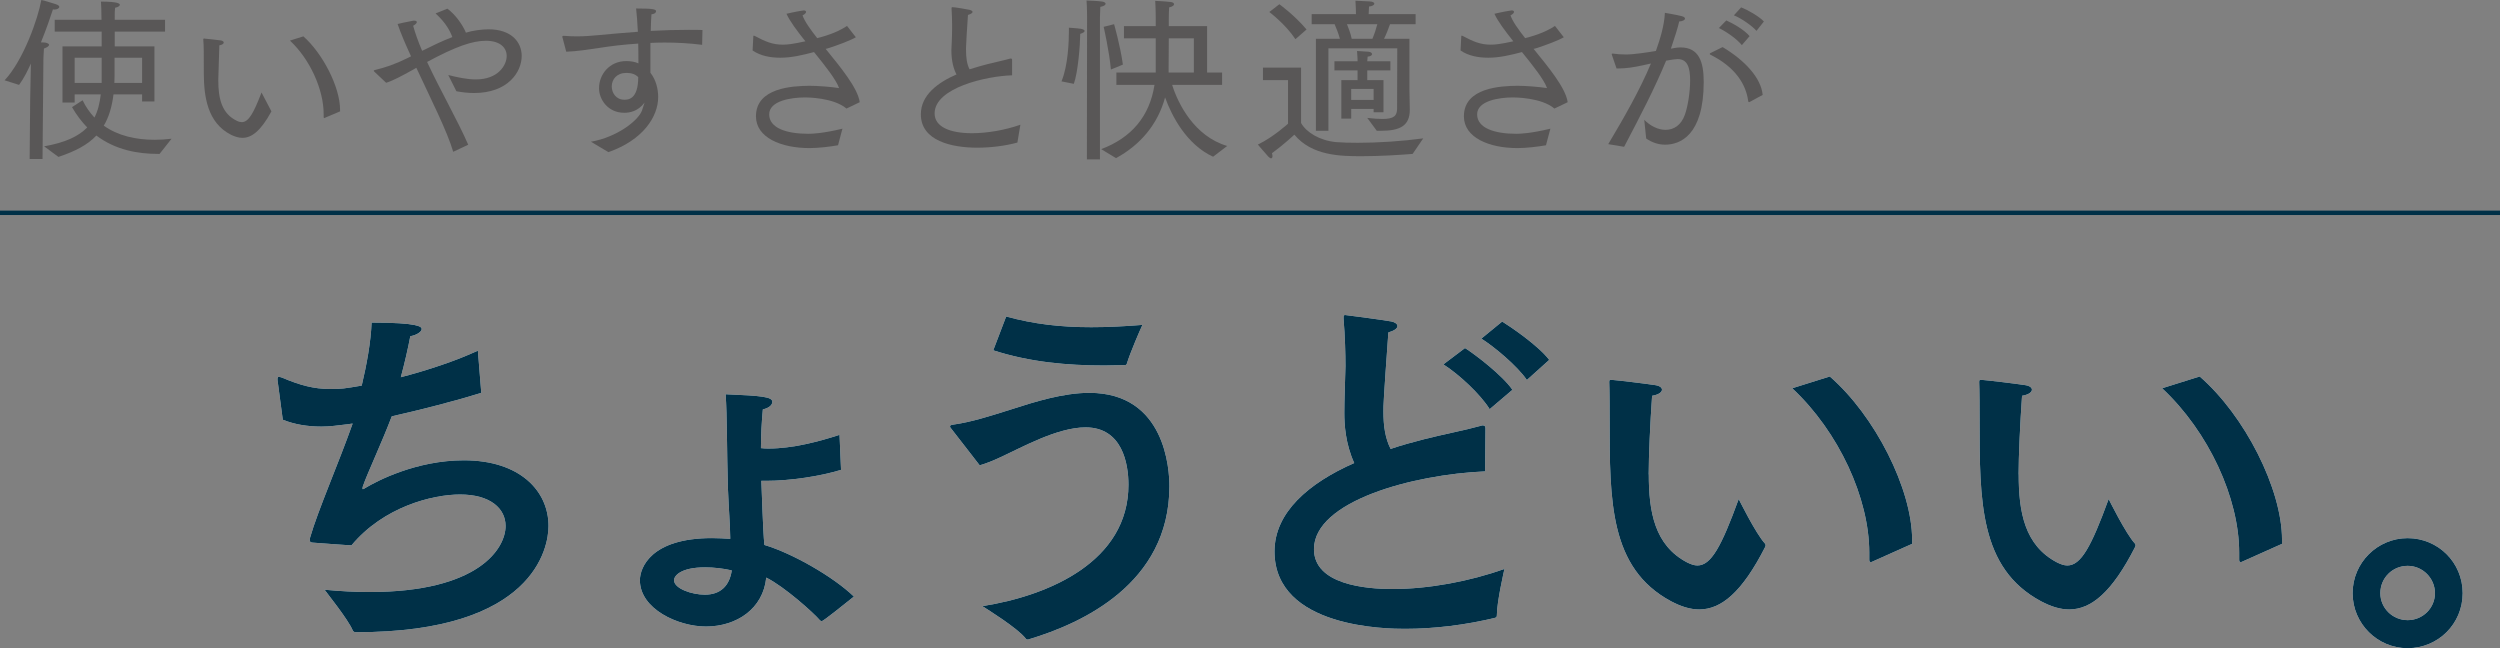 <?xml version="1.0" encoding="UTF-8"?><svg id="_レイヤー_2" xmlns="http://www.w3.org/2000/svg" viewBox="0 0 566.57 146.9"><rect x="0" y="0" width="566.57" height="146.9" fill="#808080" stroke="none"/><defs><style>.cls-1{fill:#fff;}.cls-2{fill:#595757;}.cls-3{fill:none;stroke:#003047;stroke-miterlimit:10;}.cls-4{fill:#003047;}</style></defs><g id="moji"><path class="cls-2" d="m6.84,22.48l.16-8.08c-.76,1.68-1.56,3.32-2.68,4.84l-3.28-1.04C5.32,13.64,8.64,4.16,9.36,0c.44.04,2.8.8,3.32.96.52.16.76.4.76.6,0,.32-.48.6-1.08.6-.12,0-.24,0-.36-.04-.56,1.72-1.48,4.44-2.72,7.48.44.04.84.04.92.04.64.12.92.32.92.52,0,.28-.44.6-1.16.84-.08,1.08-.12,2.44-.12,2.44l-.2,22.6h-2.92l.12-13.56Zm3.16,10.68c4.8-.84,7.84-2.28,9.76-4.28-1.24-1.28-2.4-2.8-3.44-4.6l2.4-1.56c.72,1.52,1.64,2.8,2.68,3.92.8-1.52,1.2-3.28,1.44-5.24h-5.92v1.84h-2.76v-12.72h8.88v-3.36h-10.64v-2.68h10.6v-.12c0-2.04-.08-3.16-.12-4,3.88,0,4.28.48,4.28.72,0,.28-.36.52-1.08.68-.08.64-.08,1.2-.08,2.56v.16h11.4v2.68h-11.4v3.36h9v12.48h-2.8v-1.6h-6.48c-.36,2.92-1.08,5.2-2.2,7.08,3.2,2.28,7.24,3.2,11.52,3.2,1.28,0,2.56-.08,3.84-.24l-2.72,3.44h-.32c-4.6,0-9.64-.88-14-4.16-2.04,2.16-4.88,3.6-8.6,4.84l-3.24-2.4Zm13.04-14.36v-5.72h-6.12v5.72h6.12Zm9.16,0v-5.72h-6.24v4.16c0,.56-.04,1.04-.04,1.56h6.28Z"/><path class="cls-2" d="m61.51,25.24c-2.48,4.6-4.6,6-6.56,6-.88,0-1.72-.28-2.56-.68-5.44-2.72-6.16-8.8-6.2-13.8,0-5.2,0-6.2-.12-7.8,0-.16.08-.24.2-.24.04,0,.08,0,.16.04,0,0,2.6.24,3.6.4.4.04.68.28.68.48,0,.24-.32.52-1,.64-.04,1.76-.16,4.72-.2,6.52,0,.48-.04.92-.04,1.36,0,4.24.8,7.6,4.24,9.24.4.2.76.28,1.08.28,1.56,0,2.68-2.04,4.48-6.72l2.24,4.28Zm12.16,1.44c-.08.04-.12.08-.2.08s-.12-.08-.12-.24v-.68c0-5.56-3.12-12.44-7.64-16.64l3.04-.96c4.32,3.8,8.32,11.44,8.32,16.64v.36l-3.4,1.44Z"/><path class="cls-2" d="m84.79,16.2s-.08-.12-.08-.16c0-.08.16-.16.2-.16,2.36-.56,4.72-1.36,7.36-2.68l.88-.44c-1.24-2.68-2.32-5.2-3.04-7.32,0,0,2.16-.52,3.36-.72.16-.04.28-.04.4-.04.4,0,.6.16.6.32,0,.24-.32.56-.84.84.48,1.72,1.16,3.64,2.04,5.68,2.24-1.12,4.56-2.24,6.84-3.12-.52-1.4-1.48-3.24-3.8-5.36l2.68-1.08c1.8,1.32,3.48,3.68,4.2,5.44,1.48-.48,3.72-.76,5.12-.76,5.16,0,7.52,2.88,7.52,6.04,0,3.64-3.12,8.4-10.8,8.4-1.36,0-2.72-.16-4-.4l-1.84-3.68c2.04.52,4.24,1,6.24,1,5.08,0,7-3.24,7-5.32,0-1.8-1.4-3.44-4.72-3.44-3.04,0-6.8,1.28-13.32,4.8,3,6.44,7.04,13.48,9.32,18.76l-3.4,1.6c-1.32-4.56-5.12-12.08-8.36-19.04l-.68.4c-2.6,1.44-4.6,2.52-6.16,3l-2.72-2.56Z"/><path class="cls-2" d="m127.48,8.52c-.04-.08-.04-.16-.04-.2,0-.12.08-.2.36-.2.96.08,1.96.12,2.92.12,1.64,0,3.28-.12,4.92-.28,2.56-.24,5.64-.52,8.92-.76-.12-2.08-.24-4-.4-5.28,3.96,0,4.52.2,4.52.64,0,.32-.4.64-1.04.68-.08.76-.12,2.16-.16,3.76,2.88-.16,5.88-.24,8.64-.24,1.04,0,2.08,0,3.08.04l-.08,3.36c-2.8-.36-5.68-.52-8.52-.52-1.08,0-2.16.04-3.2.08v6.76c1.28,1.64,1.76,3.68,1.76,5.52,0,4.48-3.48,9.76-11.28,12.48-1.72-1.04-3.96-2.36-3.96-2.36,5.96-1.04,10.72-4.8,11.56-7.04.24-.68.44-1.28.6-1.84-1.44,1.96-3.32,2.32-4.6,2.32-3.76,0-5.72-3.08-5.72-5.52v-.08c0-3.08,2.36-6.12,6.16-6.12,1.04,0,1.96.16,2.76.52,0-1.36,0-2.92-.04-4.48-3.2.2-6.2.56-8.68.96-2.56.36-5.16.8-7.64.88l-.84-3.2Zm14.48,8c-2.16,0-3.32,1.44-3.32,3.08,0,1.48,1,3,2.84,3,.8,0,3.16,0,3.16-5.12-.64-.64-1.48-.96-2.68-.96Z"/><path class="cls-2" d="m170.72,8.32c0-.08,0-.24.12-.24.04,0,.08,0,.16.04,2.48,1.32,4.08,2,6.4,2,1.08,0,2.2-.12,5.12-.76-1.88-2.36-3.56-4.6-4.28-6.24,0,0,2.4-.56,3.64-.72.08,0,.2-.04.28-.04.32,0,.52.16.52.32,0,.24-.28.56-.8.8.44,1.32,1.72,3.12,3.32,5.16l.92-.24c3.12-.88,4.8-1.84,5.84-2.52l2,2.56c-1.04.64-4.04,1.8-6.36,2.52l-.48.12c3.44,4.24,7.28,8.88,7.72,12.08l-3,1.44c-3-2.52-9-2.52-9.4-2.52-3.16,0-8.12.76-8.12,3.84s3.88,4.4,8.88,4.4c.84,0,3.28-.08,7.72-1.16l-1,3.76c-1.76.32-4.48.64-6.44.64-6.52,0-12.16-2.4-12.16-7.2,0-6.52,8.36-6.88,12.12-6.92,1.92,0,4.92.24,6.72.52-.68-1.92-3.12-5-5.68-8.16-2.6.68-5.04,1.28-7.64,1.28-2.2,0-4.48-.4-6.28-1.64l.16-3.12Z"/><path class="cls-2" d="m230.57,32.31c-2.8.76-6.04,1.16-9.08,1.16-5.76,0-12.8-1.52-12.8-7.56,0-4.36,3.84-7.2,8.08-9.04-.64-1.2-1.16-3-1.16-5.48.04-1.2.16-2.8.16-4.92v-1c0-1.04-.04-2.2-.12-3.48v-.16c0-.16.04-.2.2-.2.68,0,3.28.48,3.88.6.32.08.68.24.68.48,0,.2-.28.44-1.04.68-.2,3.04-.44,6.48-.44,7.36v.56c0,1.8.2,3.24.8,4.4,1.4-.44,2.76-.84,4-1.16,1.84-.48,3.72-.84,5.24-1.28h.12c.12,0,.28.04.28.28v3.52c-5.76.16-17.56,2.8-17.56,8.64,0,3,3.4,4.48,8.48,4.48,3.48,0,7.52-.72,10.96-1.92l-.68,4.04Z"/><path class="cls-2" d="m240.56,18.44c1.52-3.6,1.68-9.24,1.68-11.32v-.84s1.96.12,2.68.24c.48.08.88.24.88.52,0,.16-.24.4-1,.64v.24c0,2.08-.48,8.44-1.44,11.08l-2.8-.56Zm5.8-14.56s0-2.24-.12-3.76c0,0,2.76.08,3.6.24.44.08.72.28.72.48,0,.28-.36.56-1.2.72-.04,1.16-.08,2.44-.08,2.44v32.12h-2.96l.04-32.24Zm3.2,29.92c6.8-2.56,10.96-7.36,12.08-14.56h-8.64v-2.8h8.92v-7.76h-7.2v-2.76h7.2v-1.64s0-2.48-.12-4.08c0,0,2,.08,3.4.24.6.04.88.28.88.52s-.36.56-1.12.72c-.04.8-.08,1.44-.08,2.56v1.68h8.68v10.52h3.4v2.8h-11.32c1.28,4.12,4.96,11.64,12.48,13.84l-3.2,2.44c-6-2.76-9.36-9.2-10.88-13.44-1.64,6.08-5.6,10.76-11.12,13.76l-3.36-2.04Zm2.2-18.04c-.36-4.12-1.64-9.68-1.64-9.68l2.36-.6s1.4,4.84,2,9.16l-2.72,1.12Zm18.8.68v-7.76h-5.68c0,2.8-.04,5.64-.04,6.84v.92h5.72Z"/><path class="cls-2" d="m291.9,18.16h-5.68v-2.84h8.64v12.56c1.2,2.12,4.2,3.96,7.88,4.32,1.48.12,3.16.16,4.96.16,4.68,0,10.12-.36,14.84-1l-2.4,3.52c-2.96.24-7.44.52-11.52.52-4.68,0-11.28-.04-15.28-4.88,0,0-2.44,2.28-5.08,4.2.08.24.12.48.12.64,0,.32-.12.52-.32.52-.16,0-.36-.12-.6-.36-.64-.68-2.4-2.76-2.4-2.76,3.4-1.6,6.84-4.72,6.84-4.72v-9.88Zm-1.96-17.2s3.44,2.48,6.16,5.72l-2.52,2.2c-2.24-3.4-5.92-6.16-5.92-6.16l2.28-1.76Zm8.28,7.84h5.44c-.32-1.2-.84-2.48-1.2-3.32h-5.2v-2.28h10.04c0-.72-.04-1.76-.12-3.04.16,0,2.6.12,3.24.16.72.04,1.04.28,1.04.52,0,.28-.44.56-1.2.64-.04.64-.04,1.24-.08,1.72h10.64v2.28h-5.8c-.28.8-.84,2.28-1.36,3.32h5.76v11.52l.08,4.4v.16c0,3.68-2.28,4.76-6.56,4.76h-.92l-2.16-2.92c1.4.16,2.56.24,3.44.24,2.6,0,3.32-.72,3.32-2.36l.04-13.64h-15.6v18.68h-2.84V8.8Zm5.76,9.36h3.68v-2.2h-5.24v-2.08h5.24v-.12s0-1.04-.12-2.2c.16.04,1.92.08,2.56.16.56.04.84.28.84.56,0,.24-.28.48-1,.56-.04.36-.08.8-.08,1.04h5.24v2.08h-5.24v2.2h3.68v7.28h-2.24v-.76h-5.08v2.2h-2.24v-8.72Zm7.04-9.36c.48-1.12.88-2.36,1.12-3.32h-6.88c.32.8.8,2,1.08,3.32h4.68Zm.28,13.84v-2.48h-5.08v2.48h5.08Z"/><path class="cls-2" d="m331.16,8.32c0-.08,0-.24.12-.24.04,0,.08,0,.16.04,2.48,1.32,4.08,2,6.4,2,1.08,0,2.2-.12,5.12-.76-1.88-2.36-3.56-4.6-4.28-6.24,0,0,2.4-.56,3.64-.72.08,0,.2-.04.28-.04.32,0,.52.16.52.32,0,.24-.28.56-.8.8.44,1.32,1.72,3.12,3.32,5.16l.92-.24c3.12-.88,4.8-1.84,5.84-2.52l2,2.56c-1.04.64-4.04,1.8-6.36,2.52l-.48.12c3.44,4.24,7.28,8.88,7.72,12.08l-3,1.44c-3-2.52-9-2.52-9.4-2.52-3.16,0-8.12.76-8.12,3.84s3.88,4.4,8.88,4.4c.84,0,3.28-.08,7.72-1.16l-1,3.76c-1.76.32-4.48.64-6.44.64-6.52,0-12.16-2.4-12.16-7.2,0-6.52,8.36-6.88,12.12-6.92,1.92,0,4.92.24,6.72.52-.68-1.92-3.12-5-5.68-8.16-2.6.68-5.04,1.28-7.64,1.28-2.2,0-4.48-.4-6.28-1.64l.16-3.12Z"/><path class="cls-2" d="m364.47,32.67c3.68-6.16,7.2-12.36,9.68-18.28-.6.12-1.2.28-1.8.4-2.08.48-4,.72-5.4.72h-.6l-1.04-3.04c-.04-.08-.04-.16-.04-.2,0-.12.04-.12.16-.12h.12c.84.12,1.84.2,2.96.2,1.76,0,5.16-.52,6.76-.8.96-2.68,1.92-5.84,2.04-8.64,0,0,2.88.48,3.84.76.48.12.72.32.72.56,0,.28-.52.6-1.32.64-.2,1.04-1.08,3.84-1.88,6.16l.88-.16c.44-.08.88-.12,1.32-.12,4.16,0,5.24,3.28,5.24,7.8,0,12.28-5.48,14.24-8.76,14.24-1.48,0-2.96-.48-4.28-1.4l-.44-4.24c1.36,1.4,3.16,2.28,4.84,2.28,1.84,0,3.52-1.04,4.36-3.4.68-1.88,1.2-5.16,1.2-7.8,0-2.92-.6-4.84-2.84-4.84-.44,0-1.48.16-2.6.36-2.64,6.36-5.68,12.2-9.52,19.52l-3.6-.6Zm25.92-22c5.08,3.04,8.72,7,9.08,10.84l-2.88,1.56c-.08.04-.16.08-.24.08s-.12-.08-.16-.24c-.48-3.76-2.92-7.72-8.52-10.48-.12-.08-.2-.16-.2-.2,0-.08.08-.16.16-.2l2.76-1.36Zm.84-6.04c1.44.64,4.04,2.08,5.28,3.56l-1.76,2.04c-1.12-1.4-3.48-3.04-5.2-3.88l1.68-1.72Zm3.36-2.96c1.28.48,4,1.96,5.16,3.2l-1.68,2.12c-1.12-1.24-3.44-2.84-5.12-3.52l1.64-1.8Z"/><path class="cls-1" d="m109.08,89.02c-6.02,1.89-13.42,3.78-20.29,5.33-2.32,6.11-5.42,12.64-6.54,15.82-.09.26-.09.43-.09.52s0,.17.09.17.26-.09.52-.26c2.58-1.55,11.52-6.28,22.36-6.28,12.73,0,19.18,6.97,19.18,14.88,0,4.99-3.35,24.08-43.52,24.08-.52,0-.69-.09-.86-.43-1.03-2.49-6.11-8.77-6.37-9.2,3.61.34,6.97.52,10.15.52,24.94,0,30.87-9.98,30.87-14.96,0-3.96-3.44-7.14-10.32-7.14-6.19,0-17.29,2.75-24.6,11.52-.69,0-8.6-.6-8.6-.6-.6,0-.86-.17-.86-.6,0-.17,0-.34.09-.6,1.72-6.02,6.54-17.03,9.63-25.8l-1.21.17c-2.06.26-4.04.52-5.85.52-3.27,0-6.19-.52-8.77-1.55l-1.2-9.03v-.17c0-.43.09-.52.34-.52.17,0,.43.09.69.17,4.04,1.72,7.22,2.58,10.92,2.58,2.67,0,3.1-.09,7.14-.77,1.12-4.73,2.06-9.8,2.24-14.28,10.66,0,11.35.95,11.35,1.46,0,.6-1.12,1.38-2.58,1.63-.52,2.75-1.29,6.11-2.15,9.29,6.28-1.63,12.64-3.78,17.46-6.02l.77,9.55Z"/><path class="cls-1" d="m190.6,106.48c-4.64,1.46-11.61,2.49-16.94,2.49h-1.12c.09,1.63.34,11.09.69,14.53,6.36,1.89,15.65,7.22,20.29,11.7-2.15,1.72-6.96,5.59-7.31,5.59-.09,0-.26-.09-.43-.26-1.38-1.63-8-7.57-12.13-9.63-.69,7.05-6.71,11.09-13.67,11.09-6.28,0-14.96-3.96-14.96-10.49,0-2.84,2.49-9.55,16.34-9.55,1.46,0,2.84.09,4.13.17v-.26c0-2.24-.34-6.62-.52-11.18-.26-8.51-.17-16.43-.52-21.33,8.26.34,10.58.6,10.58,1.72,0,.69-.69,1.38-2.15,1.72-.26,2.84-.43,5.76-.43,8.77.6.09,1.2.09,1.81.09,5.25,0,11.27-1.55,16-3.1l.34,7.91Zm-30.79,22.1c-5.5,0-7.05,1.89-7.05,2.92,0,1.89,4.04,3.27,6.97,3.27,3.53,0,5.59-1.98,6.11-5.5-1.89-.43-4.04-.69-6.02-.69Z"/><path class="cls-1" d="m215.48,97.02c-.17-.17-.17-.34-.17-.43,0-.17.17-.26.6-.34,4.3-.6,8.51-1.98,13.16-3.44,5.59-1.81,11.95-3.78,17.8-3.78,17.29,0,18.15,17.46,18.15,21.16,0,22.19-20.04,31.13-31.73,34.66-.17.09-.34.09-.43.09-.17,0-.34-.09-.43-.26-1.81-2.32-8.6-6.54-9.8-7.31,15.22-2.41,33.11-10.15,33.11-27.52,0-4.73-1.38-12.99-9.72-12.99-6.45,0-14.62,4.64-19.35,6.79-1.63.77-3.18,1.38-4.64,1.81l-6.54-8.43Zm12.56-25.28c6.36,1.72,12.3,2.41,19.26,2.41,3.53,0,7.31-.17,11.61-.52-.43.86-2.84,6.45-3.53,8.77-.09.26-.17.34-.52.34-1.55,0-3.01.09-4.56.09-8.51,0-16.94-.77-25.2-3.44l2.92-7.65Z"/><path class="cls-1" d="m336.57,106.83c-16.25.69-38.79,6.71-38.79,17.63,0,8,11.7,9.03,17.8,9.03,8.08,0,17.46-1.72,25.37-4.56-.09.43-1.72,7.48-1.72,10.49,0,.34-.09.52-.43.6-6.71,1.63-13.76,2.49-20.38,2.49-3.78,0-29.58-.09-29.58-17.54,0-8.86,7.74-15.48,18.06-20.04-1.98-4.39-2.24-8.69-2.24-11.35,0-3.01.17-6.54.26-10.58,0-2.75-.09-6.62-.43-10.75v-.43c0-.26.09-.43.34-.43s7.4.95,10.49,1.46c.86.17,1.38.6,1.38,1.03,0,.52-.6,1.03-2.06,1.46-1.12,15.65-1.12,16.43-1.12,17.89,0,3.44.43,6.11,1.63,8.51,2.49-.86,5.07-1.55,7.74-2.24,4.04-1.03,9.37-2.06,12.73-3.01.17-.09.34-.09.43-.09.43,0,.6.26.6.69l-.09,9.72Zm1.03-14.1c-2.06-3.35-6.97-7.91-10.49-10.15l4.9-3.7c2.32,1.46,8.51,6.19,10.75,9.46l-5.16,4.39Zm8.43-6.62c-2.24-3.27-7.57-7.65-10.32-9.37l4.73-3.87c1.81,1.12,8.17,5.42,10.66,8.69l-5.07,4.56Z"/><path class="cls-1" d="m373.66,107.51c0,8.43,1.29,16.08,8.69,19.95.86.43,1.63.69,2.32.69,3.1,0,5.42-4.21,9.37-15.05,0,0,3.87,7.83,5.93,10.06.09.09.17.26.17.43,0,.09-.09.26-.09.34-5.25,10.32-9.98,14.19-14.96,14.19-2.06,0-4.21-.69-6.45-1.89-13.85-7.48-13.85-22.62-13.85-41.11,0-7.31-.09-8-.09-8.51,0-.43.09-.52.26-.52h.34c1.29.09,7.74.86,9.89,1.2,1.03.17,1.46.6,1.46,1.03,0,.52-.69,1.12-2.24,1.38-.43,6.19-.77,13.67-.77,17.8Zm41.02-22.19c10.23,8.86,18.66,25.54,18.66,36.98v.95l-9.03,4.04c-.17.09-.26.09-.34.09-.26,0-.34-.17-.34-.6v-1.55c0-12.3-6.88-27.35-17.46-37.24l8.51-2.67Z"/><path class="cls-1" d="m457.49,107.51c0,8.43,1.29,16.08,8.69,19.95.86.43,1.63.69,2.32.69,3.1,0,5.42-4.21,9.38-15.05,0,0,3.87,7.83,5.93,10.06.09.09.17.26.17.43,0,.09-.09.26-.09.34-5.25,10.32-9.98,14.19-14.96,14.19-2.06,0-4.21-.69-6.45-1.89-13.85-7.48-13.85-22.62-13.85-41.11,0-7.31-.09-8-.09-8.51,0-.43.09-.52.26-.52h.34c1.29.09,7.74.86,9.89,1.2,1.03.17,1.46.6,1.46,1.03,0,.52-.69,1.12-2.24,1.38-.43,6.19-.78,13.67-.78,17.8Zm41.02-22.19c10.23,8.86,18.66,25.54,18.66,36.98v.95l-9.03,4.04c-.17.09-.26.09-.34.09-.26,0-.34-.17-.34-.6v-1.55c0-12.3-6.88-27.35-17.46-37.24l8.51-2.67Z"/><path class="cls-1" d="m545.64,146.9c-6.88,0-12.47-5.59-12.47-12.47s5.59-12.47,12.47-12.47,12.47,5.5,12.47,12.47-5.59,12.47-12.47,12.47Zm-6.19-12.47c0,3.35,2.75,6.11,6.19,6.11s6.19-2.75,6.19-6.11-2.75-6.19-6.19-6.19-6.19,2.75-6.19,6.19Z"/><path class="cls-4" d="m109.08,89.02c-6.02,1.89-13.42,3.78-20.29,5.33-2.32,6.11-5.42,12.64-6.54,15.82-.09.26-.09.43-.09.52s0,.17.09.17.26-.09.52-.26c2.58-1.55,11.52-6.28,22.36-6.28,12.73,0,19.18,6.97,19.18,14.88,0,4.99-3.35,24.08-43.52,24.08-.52,0-.69-.09-.86-.43-1.03-2.49-6.11-8.77-6.37-9.2,3.61.34,6.97.52,10.15.52,24.94,0,30.87-9.98,30.87-14.96,0-3.96-3.44-7.14-10.32-7.14-6.19,0-17.29,2.75-24.6,11.52-.69,0-8.6-.6-8.6-.6-.6,0-.86-.17-.86-.6,0-.17,0-.34.09-.6,1.72-6.02,6.54-17.03,9.63-25.8l-1.21.17c-2.06.26-4.04.52-5.85.52-3.27,0-6.19-.52-8.77-1.55l-1.2-9.03v-.17c0-.43.09-.52.34-.52.17,0,.43.09.69.17,4.04,1.72,7.22,2.58,10.92,2.58,2.67,0,3.1-.09,7.14-.77,1.12-4.73,2.06-9.8,2.24-14.28,10.66,0,11.35.95,11.35,1.46,0,.6-1.12,1.38-2.58,1.63-.52,2.75-1.29,6.11-2.15,9.29,6.28-1.63,12.64-3.78,17.46-6.02l.77,9.55Z"/><path class="cls-4" d="m190.6,106.48c-4.64,1.46-11.61,2.49-16.94,2.49h-1.12c.09,1.63.34,11.09.69,14.53,6.36,1.89,15.65,7.22,20.29,11.7-2.15,1.72-6.96,5.59-7.31,5.59-.09,0-.26-.09-.43-.26-1.38-1.63-8-7.57-12.13-9.63-.69,7.05-6.71,11.09-13.67,11.09-6.28,0-14.96-3.96-14.96-10.49,0-2.84,2.49-9.55,16.34-9.55,1.46,0,2.84.09,4.13.17v-.26c0-2.24-.34-6.62-.52-11.18-.26-8.51-.17-16.43-.52-21.33,8.26.34,10.58.6,10.58,1.72,0,.69-.69,1.38-2.15,1.72-.26,2.84-.43,5.76-.43,8.77.6.09,1.2.09,1.81.09,5.25,0,11.27-1.55,16-3.1l.34,7.91Zm-30.79,22.1c-5.5,0-7.05,1.89-7.05,2.92,0,1.89,4.04,3.27,6.97,3.27,3.53,0,5.59-1.98,6.11-5.5-1.89-.43-4.04-.69-6.02-.69Z"/><path class="cls-4" d="m215.48,97.02c-.17-.17-.17-.34-.17-.43,0-.17.17-.26.6-.34,4.3-.6,8.51-1.98,13.16-3.44,5.59-1.81,11.95-3.78,17.8-3.78,17.29,0,18.15,17.46,18.15,21.16,0,22.19-20.04,31.13-31.73,34.66-.17.09-.34.09-.43.09-.17,0-.34-.09-.43-.26-1.81-2.32-8.6-6.54-9.8-7.31,15.22-2.41,33.11-10.15,33.11-27.52,0-4.73-1.38-12.99-9.72-12.99-6.45,0-14.62,4.64-19.35,6.79-1.63.77-3.18,1.38-4.64,1.81l-6.54-8.43Zm12.56-25.28c6.36,1.72,12.3,2.41,19.26,2.41,3.53,0,7.31-.17,11.61-.52-.43.86-2.84,6.45-3.53,8.77-.09.26-.17.34-.52.34-1.55,0-3.01.09-4.56.09-8.51,0-16.94-.77-25.2-3.44l2.92-7.65Z"/><path class="cls-4" d="m336.57,106.83c-16.25.69-38.79,6.71-38.79,17.63,0,8,11.7,9.03,17.8,9.03,8.08,0,17.46-1.72,25.37-4.56-.09.43-1.72,7.48-1.72,10.49,0,.34-.09.52-.43.6-6.71,1.63-13.76,2.49-20.38,2.49-3.78,0-29.58-.09-29.58-17.54,0-8.86,7.74-15.48,18.06-20.04-1.98-4.39-2.24-8.69-2.24-11.35,0-3.01.17-6.54.26-10.58,0-2.75-.09-6.62-.43-10.75v-.43c0-.26.09-.43.34-.43s7.4.95,10.49,1.46c.86.17,1.38.6,1.38,1.03,0,.52-.6,1.03-2.06,1.46-1.12,15.65-1.12,16.43-1.12,17.89,0,3.44.43,6.11,1.63,8.51,2.49-.86,5.07-1.55,7.74-2.24,4.04-1.03,9.37-2.06,12.73-3.01.17-.09.34-.09.43-.09.43,0,.6.26.6.69l-.09,9.72Zm1.03-14.1c-2.06-3.35-6.97-7.91-10.49-10.15l4.9-3.7c2.32,1.46,8.51,6.19,10.75,9.46l-5.16,4.39Zm8.43-6.62c-2.24-3.27-7.57-7.65-10.32-9.37l4.73-3.87c1.81,1.12,8.17,5.42,10.66,8.69l-5.07,4.56Z"/><path class="cls-4" d="m373.66,107.51c0,8.43,1.29,16.08,8.69,19.95.86.43,1.63.69,2.32.69,3.1,0,5.42-4.21,9.37-15.05,0,0,3.87,7.83,5.93,10.06.09.09.17.26.17.43,0,.09-.09.26-.09.34-5.25,10.32-9.98,14.19-14.96,14.19-2.06,0-4.21-.69-6.45-1.89-13.85-7.48-13.85-22.62-13.85-41.11,0-7.31-.09-8-.09-8.51,0-.43.09-.52.26-.52h.34c1.29.09,7.74.86,9.89,1.2,1.03.17,1.46.6,1.46,1.03,0,.52-.69,1.12-2.24,1.38-.43,6.19-.77,13.67-.77,17.8Zm41.02-22.19c10.23,8.86,18.66,25.54,18.66,36.98v.95l-9.03,4.04c-.17.09-.26.09-.34.09-.26,0-.34-.17-.34-.6v-1.55c0-12.3-6.88-27.35-17.46-37.24l8.51-2.67Z"/><path class="cls-4" d="m457.49,107.51c0,8.43,1.29,16.08,8.69,19.95.86.43,1.63.69,2.32.69,3.1,0,5.42-4.21,9.38-15.05,0,0,3.87,7.83,5.93,10.06.09.09.17.26.17.43,0,.09-.09.26-.09.34-5.25,10.32-9.98,14.19-14.96,14.19-2.06,0-4.21-.69-6.45-1.89-13.85-7.48-13.85-22.62-13.85-41.11,0-7.31-.09-8-.09-8.51,0-.43.09-.52.26-.52h.34c1.29.09,7.74.86,9.89,1.2,1.03.17,1.46.6,1.46,1.03,0,.52-.69,1.12-2.24,1.38-.43,6.19-.78,13.67-.78,17.8Zm41.02-22.19c10.23,8.86,18.66,25.54,18.66,36.98v.95l-9.03,4.04c-.17.09-.26.09-.34.09-.26,0-.34-.17-.34-.6v-1.55c0-12.3-6.88-27.35-17.46-37.24l8.51-2.67Z"/><path class="cls-4" d="m545.64,146.9c-6.88,0-12.47-5.59-12.47-12.47s5.59-12.47,12.47-12.47,12.47,5.5,12.47,12.47-5.59,12.47-12.47,12.47Zm-6.19-12.47c0,3.35,2.75,6.11,6.19,6.11s6.19-2.75,6.19-6.11-2.75-6.19-6.19-6.19-6.19,2.75-6.19,6.19Z"/><line class="cls-3" y1="48.23" x2="566.57" y2="48.23"/></g></svg>